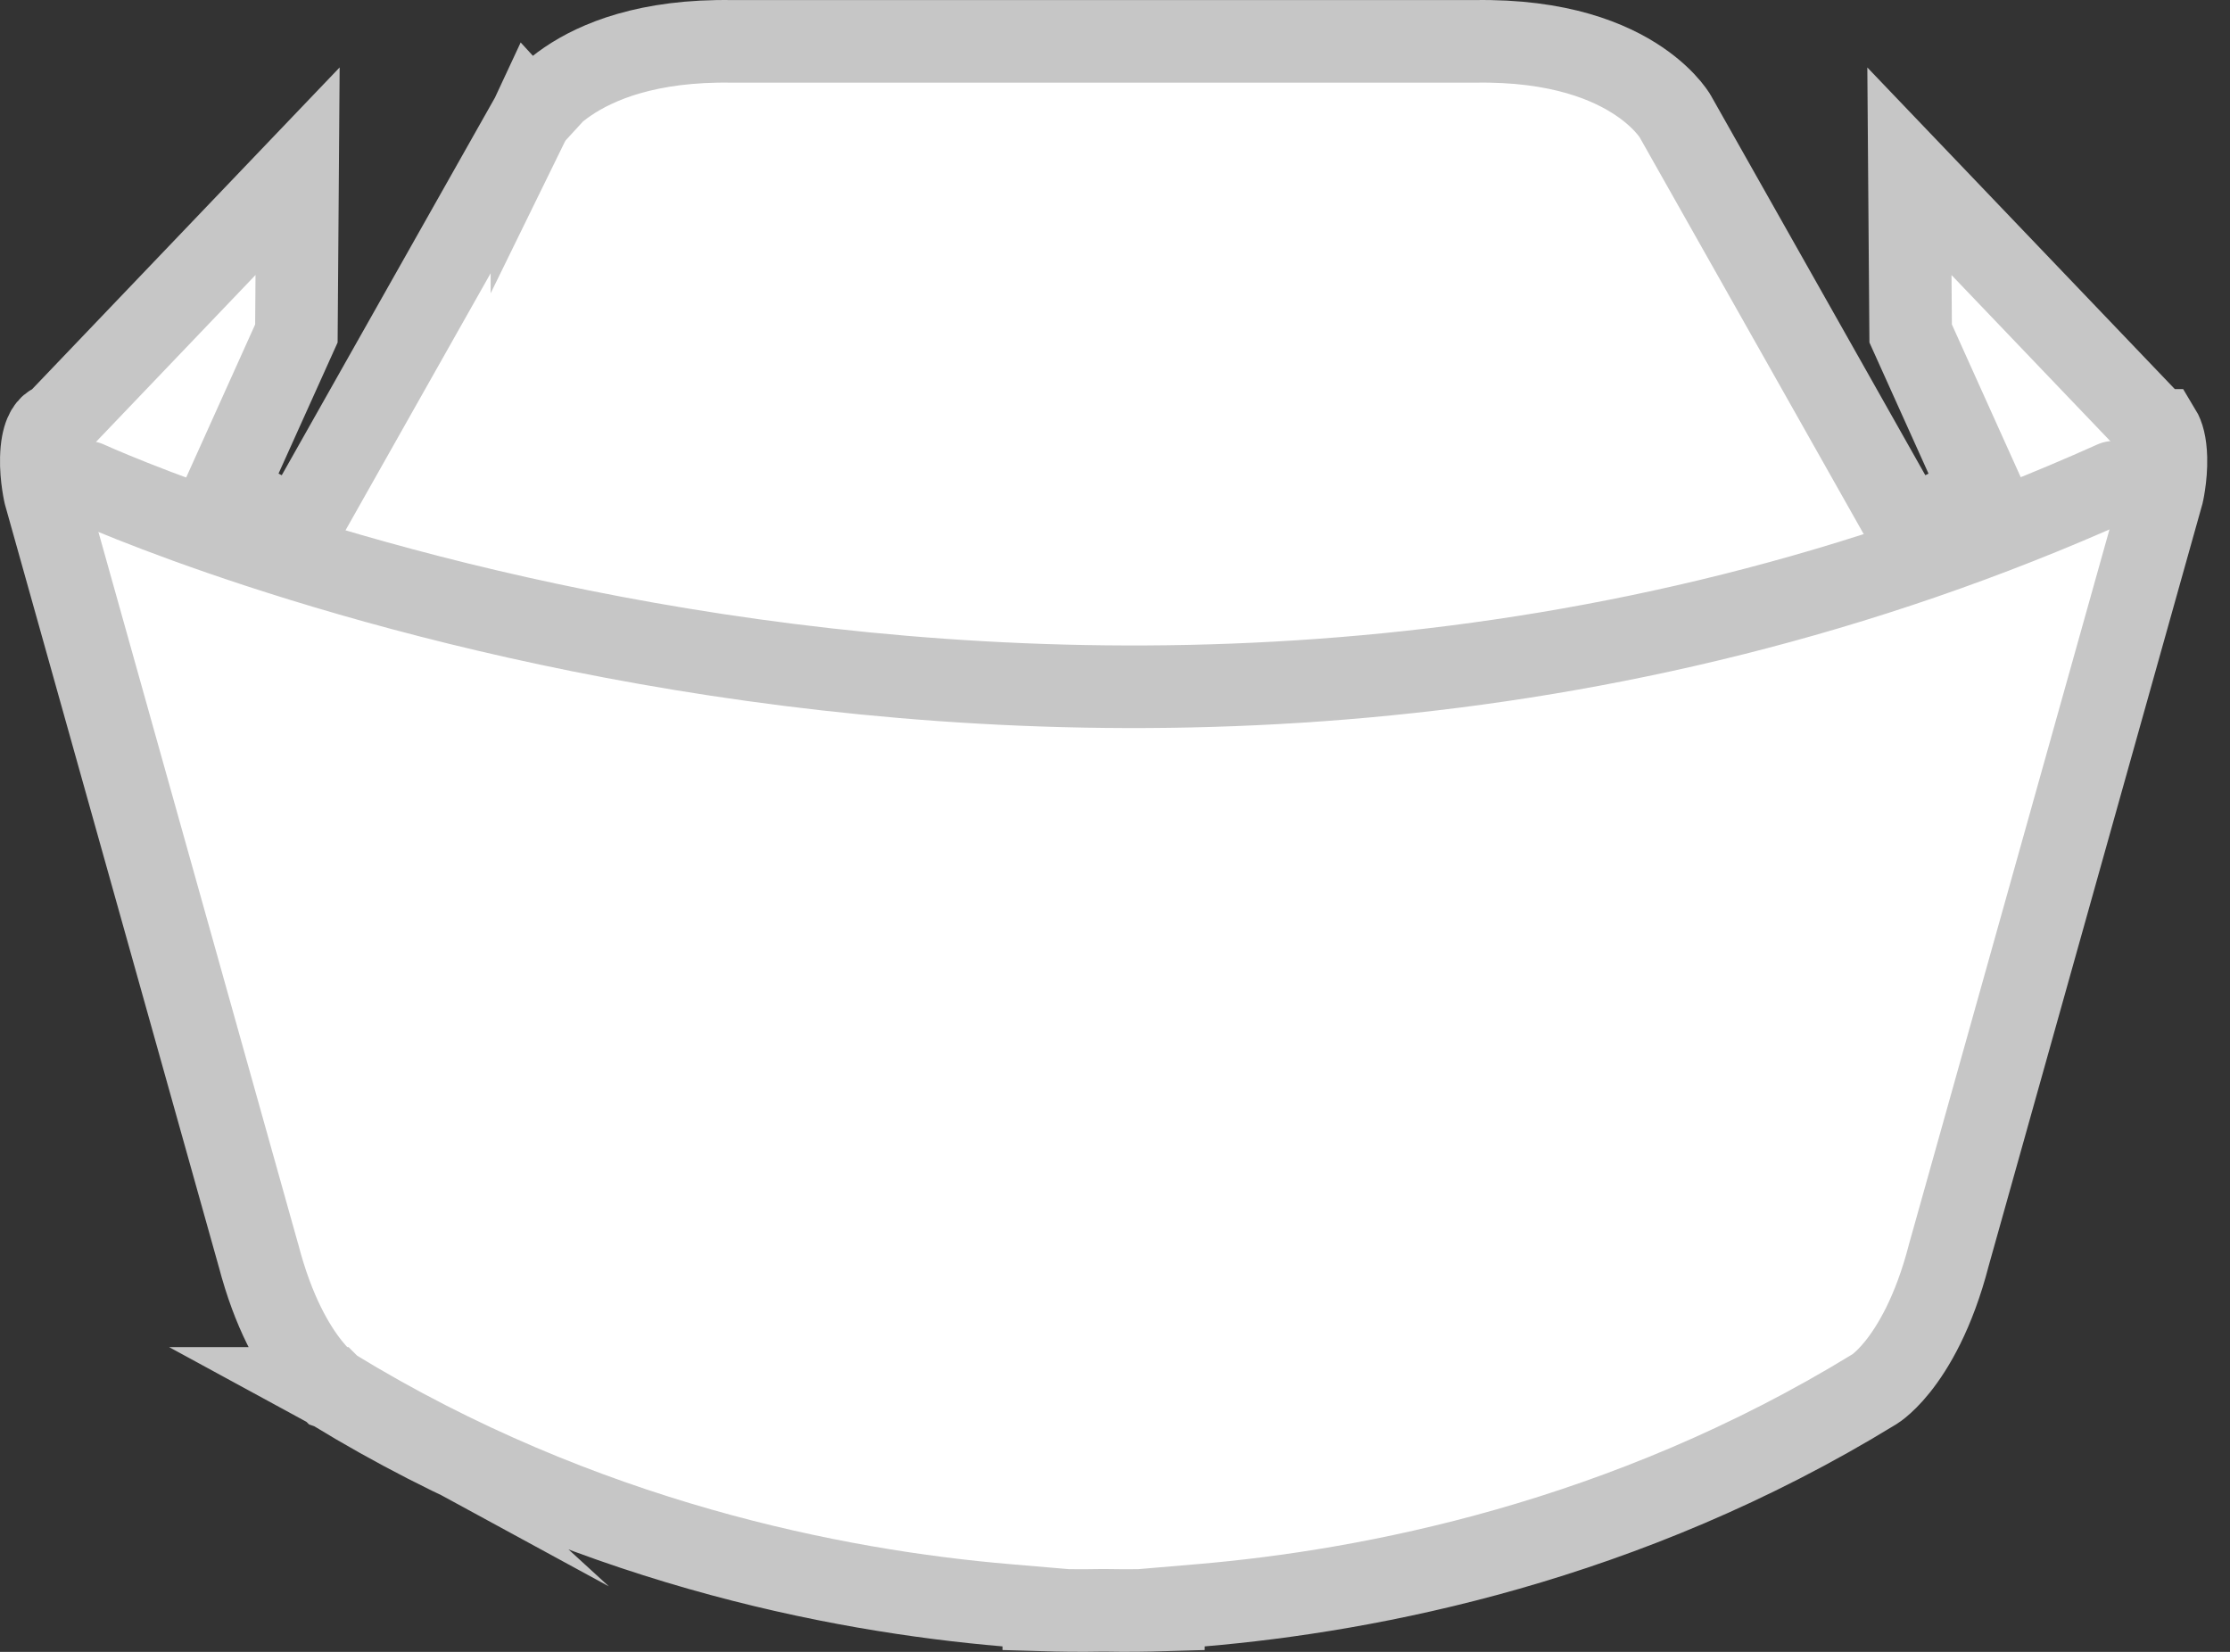 <svg width="54" height="40" viewBox="0 0 54 40" fill="none" xmlns="http://www.w3.org/2000/svg">
<rect x="0" y="0" width="54" height="40" fill="#333333" stroke="none"/>
<path d="M8.047 33.632L8.067 33.645C14.095 37.334 20.263 38.522 24.361 38.871L25.276 38.949V38.985C25.651 38.996 26.132 39.005 26.706 38.994H26.743C27.317 39.005 27.798 38.996 28.172 38.985V38.949L29.088 38.871C33.187 38.522 39.354 37.338 45.381 33.645L45.402 33.631L45.412 33.625C45.428 33.615 45.462 33.591 45.511 33.551C45.608 33.471 45.766 33.327 45.952 33.094C46.323 32.63 46.827 31.797 47.19 30.398L47.192 30.389L47.195 30.379L52.363 11.954C52.365 11.945 52.369 11.932 52.372 11.915C52.381 11.871 52.394 11.803 52.406 11.719C52.432 11.547 52.454 11.322 52.448 11.091C52.439 10.744 52.374 10.539 52.303 10.422H52.236L51.941 10.113L46.237 4.147L46.267 8.075L48.004 11.929L46.221 12.831L44.272 9.378L40.578 2.838L40.569 2.822L40.563 2.812C40.56 2.806 40.555 2.798 40.549 2.788C40.525 2.752 40.481 2.689 40.414 2.608C40.279 2.447 40.05 2.212 39.696 1.972C39.001 1.499 37.765 0.965 35.702 1.002H17.742C15.68 0.965 14.444 1.499 13.748 1.972C13.395 2.212 13.165 2.447 13.03 2.608C12.963 2.689 12.919 2.752 12.896 2.788C12.889 2.798 12.884 2.806 12.881 2.812V2.811L12.882 2.809L12.883 2.808L12.882 2.807L12.875 2.822L12.866 2.838L9.173 9.378L7.224 12.831L5.44 11.929L7.177 8.075L7.206 4.146L1.503 10.113L1.398 10.223L1.266 10.297C1.163 10.354 1.015 10.549 1.001 11.091C0.995 11.322 1.017 11.547 1.043 11.719C1.055 11.803 1.068 11.871 1.077 11.915C1.082 11.937 1.085 11.952 1.087 11.961L1.089 11.969L6.253 30.379L6.256 30.388L6.259 30.398C6.623 31.794 7.125 32.627 7.497 33.092C7.684 33.326 7.842 33.472 7.939 33.552C7.988 33.592 8.023 33.616 8.038 33.626C8.043 33.629 8.046 33.631 8.047 33.632ZM8.047 33.632L8.025 33.62H8.026L8.027 33.621L8.03 33.622C8.032 33.623 8.033 33.623 8.034 33.624C8.037 33.625 8.038 33.627 8.04 33.628C8.043 33.63 8.046 33.631 8.047 33.632Z" fill="white" stroke="#C6C6C6" stroke-width="2" stroke-miterlimit="10"/>
<path d="M2.11 11.677C2.11 11.677 26.387 22.822 51.194 11.677" stroke="#C6C6C6" stroke-width="2" stroke-linecap="round" stroke-linejoin="round"/>
</svg>
